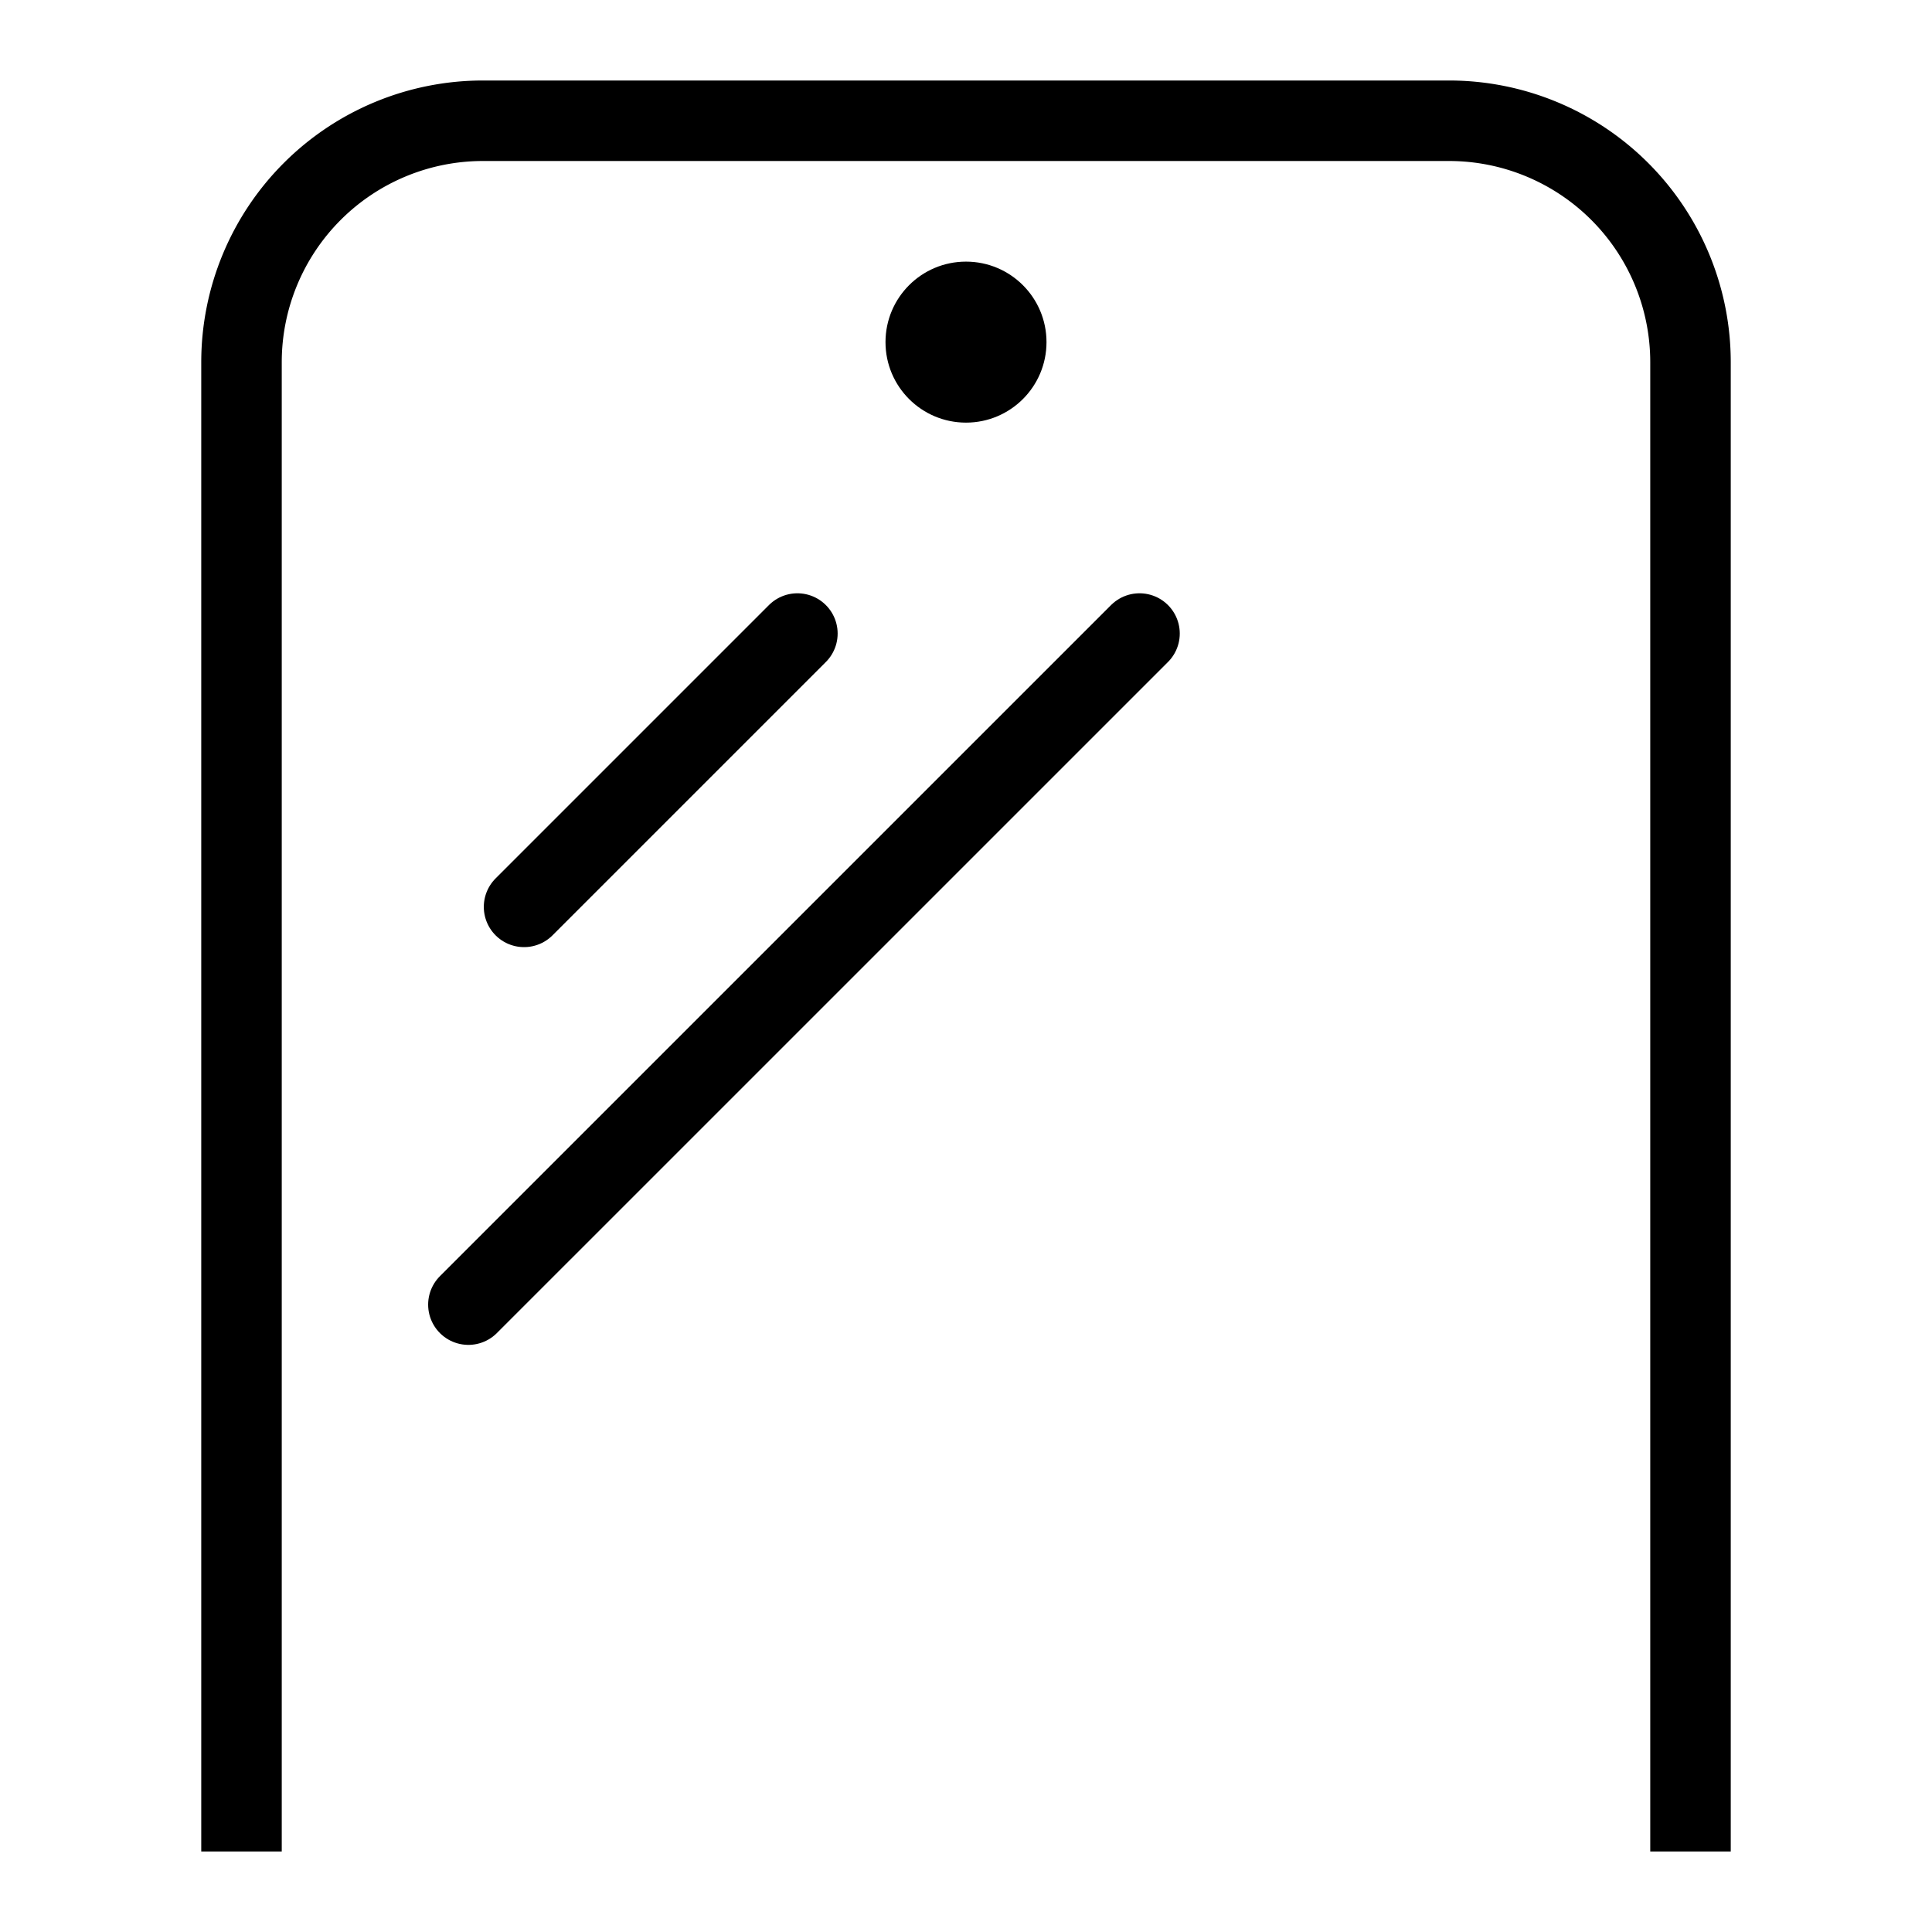 <svg xmlns="http://www.w3.org/2000/svg" xmlns:xlink="http://www.w3.org/1999/xlink" width="96" height="96" viewBox="0 0 96 96">
  <defs>
    <clipPath id="clip-path">
      <rect id="사각형_2684" data-name="사각형 2684" width="83" height="89" transform="translate(4787 2427)" fill="#fff" stroke="#707070" stroke-width="1"/>
    </clipPath>
  </defs>
  <g id="a35_02_Display_1" transform="translate(-4780 -2424)">
    <rect id="사각형_2683" data-name="사각형 2683" width="96" height="96" transform="translate(4780 2424)" fill="none"/>
    <g id="그룹_3665" data-name="그룹 3665">
      <g id="마스크_그룹_23" data-name="마스크 그룹 23" clip-path="url(#clip-path)">
        <path id="패스_7201" data-name="패스 7201" d="M72,84H24A12,12,0,0,1,12,72V-3a1,1,0,0,1,1-1H83a1,1,0,0,1,1,1V72A12,12,0,0,1,72,84Z" transform="translate(4876 2514) rotate(180)" fill="none" stroke="#000" stroke-miterlimit="10" stroke-width="4"/>
      </g>
    </g>
    <circle id="타원_465" data-name="타원 465" cx="4" cy="4" r="4" transform="translate(4824 2437)"/>
    <path id="패스_7202" data-name="패스 7202" d="M-8549.378-3680.52l-13.582,13.582" transform="translate(13369 6136)" fill="none" stroke="#000" stroke-linecap="round" stroke-width="4"/>
    <path id="패스_7203" data-name="패스 7203" d="M-8529.613-3680.52l-33.348,33.346" transform="translate(13366.235 6136)" fill="none" stroke="#000" stroke-linecap="round" stroke-width="4"/>
  </g>
</svg>

